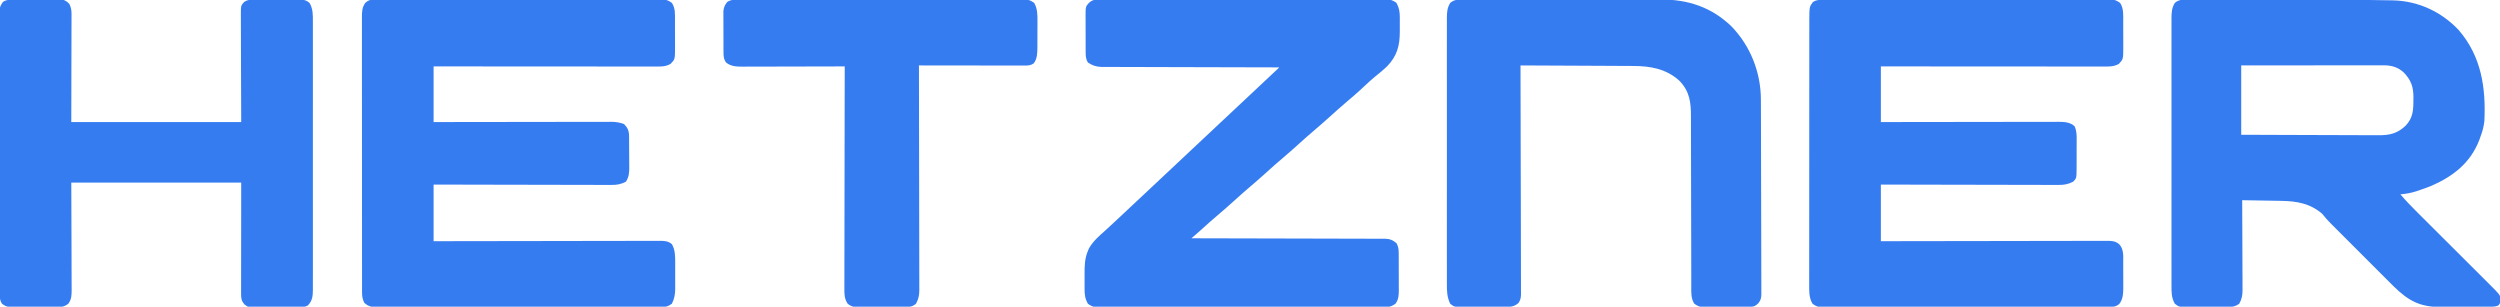 <svg xmlns="http://www.w3.org/2000/svg" width="2560" height="314" viewBox="0 0 2560 314" fill="none"><g clip-path="url(#clip0_133_43)"><path d="M1866.12 -0.132C1867.18 -0.135 1868.25 -0.139 1869.35 -0.143C1871.11 -0.142 1871.11 -0.142 1872.91 -0.141C1874.15 -0.144 1875.4 -0.147 1876.68 -0.15C1880.14 -0.157 1883.6 -0.159 1887.06 -0.16C1890.79 -0.162 1894.52 -0.17 1898.25 -0.176C1906.41 -0.19 1914.57 -0.196 1922.73 -0.2C1927.82 -0.203 1932.91 -0.207 1938.01 -0.212C1952.1 -0.224 1966.19 -0.234 1980.29 -0.238C1981.19 -0.238 1982.09 -0.238 1983.02 -0.238C1984.38 -0.239 1984.38 -0.239 1985.76 -0.239C1987.6 -0.24 1989.43 -0.24 1991.26 -0.24C1992.17 -0.241 1993.08 -0.241 1994.02 -0.241C2008.75 -0.245 2023.49 -0.262 2038.23 -0.286C2053.35 -0.309 2068.47 -0.322 2083.6 -0.323C2092.09 -0.324 2100.58 -0.33 2109.08 -0.348C2116.31 -0.363 2123.54 -0.368 2130.77 -0.36C2134.46 -0.356 2138.15 -0.357 2141.84 -0.371C2145.84 -0.386 2149.84 -0.378 2153.84 -0.368C2155.01 -0.376 2156.18 -0.384 2157.39 -0.392C2158.46 -0.386 2159.53 -0.379 2160.63 -0.372C2161.55 -0.373 2162.48 -0.373 2163.43 -0.374C2166.55 0.08 2168.44 1.185 2171 3C2174.82 8.54 2174.16 16.039 2174.17 22.492C2174.17 23.397 2174.17 24.302 2174.18 25.234C2174.18 27.142 2174.19 29.049 2174.19 30.957C2174.19 33.858 2174.21 36.759 2174.22 39.66C2174.23 41.521 2174.23 43.381 2174.23 45.242C2174.24 46.101 2174.24 46.959 2174.25 47.844C2174.2 60.676 2174.2 60.676 2169.69 65.437C2164.27 68.59 2158.54 68.14 2152.44 68.12C2151.47 68.121 2150.5 68.122 2149.51 68.123C2146.26 68.124 2143.01 68.119 2139.77 68.113C2137.44 68.113 2135.12 68.113 2132.79 68.114C2126.47 68.114 2120.16 68.108 2113.84 68.101C2107.91 68.096 2101.97 68.095 2096.04 68.094C2084.29 68.091 2072.54 68.085 2060.79 68.075C2049.38 68.066 2037.97 68.059 2026.56 68.055C2025.85 68.055 2025.15 68.054 2024.42 68.054C2020.89 68.053 2017.36 68.051 2013.83 68.05C1984.56 68.04 1955.28 68.021 1926 68C1926 86.81 1926 105.62 1926 125C1931.65 124.989 1937.31 124.979 1943.13 124.968C1961.79 124.935 1980.46 124.913 1999.12 124.896C2010.44 124.886 2021.76 124.872 2033.07 124.849C2042.94 124.829 2052.8 124.816 2062.67 124.812C2067.89 124.809 2073.11 124.803 2078.34 124.788C2083.26 124.775 2088.17 124.771 2093.09 124.774C2094.89 124.773 2096.7 124.769 2098.5 124.761C2100.97 124.751 2103.43 124.754 2105.9 124.759C2106.61 124.753 2107.32 124.748 2108.05 124.742C2114.03 124.777 2120.07 125.091 2124.47 129.443C2126.58 134.349 2126.56 138.622 2126.5 143.91C2126.5 144.955 2126.5 146 2126.5 147.077C2126.5 149.28 2126.49 151.483 2126.47 153.686C2126.44 157.055 2126.45 160.422 2126.46 163.791C2126.45 165.935 2126.44 168.079 2126.43 170.222C2126.44 171.228 2126.44 172.233 2126.44 173.269C2126.32 182.502 2126.32 182.502 2123 186C2117.89 188.63 2113.71 189.431 2107.94 189.361C2107.16 189.363 2106.38 189.366 2105.58 189.368C2102.97 189.373 2100.37 189.357 2097.76 189.34C2095.89 189.34 2094.02 189.34 2092.15 189.342C2087.07 189.343 2082 189.325 2076.92 189.304C2071.62 189.285 2066.31 189.283 2061 189.28C2050.96 189.271 2040.92 189.246 2030.87 189.216C2019.44 189.182 2008 189.166 1996.56 189.151C1973.04 189.119 1949.52 189.064 1926 189C1926 208.14 1926 227.28 1926 247C1933.21 246.984 1940.43 246.968 1947.86 246.952C1970.94 246.904 1994.01 246.871 2017.09 246.847C2020.67 246.843 2024.25 246.839 2027.84 246.835C2028.91 246.834 2028.91 246.834 2030 246.833C2041.55 246.82 2053.11 246.796 2064.67 246.768C2076.52 246.74 2088.38 246.724 2100.23 246.718C2106.89 246.714 2113.55 246.704 2120.21 246.683C2126.47 246.662 2132.74 246.656 2139 246.66C2141.31 246.66 2143.61 246.654 2145.91 246.642C2149.05 246.627 2152.19 246.631 2155.33 246.639C2156.24 246.63 2157.16 246.622 2158.1 246.613C2162.91 246.647 2166.08 246.893 2170 250C2174.99 255.171 2174.16 262.535 2174.17 269.273C2174.17 270.156 2174.17 271.038 2174.18 271.948C2174.18 273.809 2174.19 275.669 2174.19 277.53C2174.19 280.359 2174.21 283.187 2174.22 286.015C2174.23 287.831 2174.23 289.646 2174.23 291.461C2174.24 292.297 2174.24 293.134 2174.25 293.996C2174.23 300.16 2174.05 306.496 2170 311.437C2166.81 313.926 2164.99 314.126 2161 314.131C2159.94 314.135 2158.88 314.139 2157.78 314.143C2156.02 314.142 2156.02 314.142 2154.21 314.14C2152.35 314.145 2152.35 314.145 2150.45 314.149C2146.98 314.156 2143.52 314.159 2140.06 314.16C2136.32 314.162 2132.59 314.169 2128.86 314.176C2120.7 314.19 2112.54 314.196 2104.37 314.2C2099.28 314.203 2094.18 314.207 2089.09 314.211C2074.99 314.224 2060.89 314.234 2046.79 314.237C2045.89 314.238 2044.99 314.238 2044.06 314.238C2043.15 314.238 2042.25 314.238 2041.32 314.239C2039.48 314.239 2037.65 314.24 2035.81 314.24C2034.9 314.24 2033.99 314.24 2033.06 314.241C2018.31 314.245 2003.57 314.262 1988.83 314.285C1973.7 314.309 1958.57 314.322 1943.44 314.323C1934.95 314.324 1926.45 314.329 1917.95 314.348C1910.72 314.363 1903.48 314.368 1896.25 314.36C1892.55 314.356 1888.86 314.357 1885.17 314.371C1881.17 314.386 1877.17 314.378 1873.17 314.367C1872 314.375 1870.83 314.383 1869.62 314.392C1868.55 314.385 1867.48 314.379 1866.37 314.372C1865.45 314.372 1864.53 314.373 1863.57 314.374C1860.39 313.912 1858.56 312.934 1856 311C1852.17 304.779 1852.58 297.001 1852.63 289.962C1852.62 288.776 1852.62 287.589 1852.61 286.367C1852.61 283.096 1852.61 279.826 1852.62 276.555C1852.63 273.019 1852.62 269.483 1852.62 265.948C1852.61 259.03 1852.61 252.112 1852.63 245.195C1852.64 237.134 1852.64 229.073 1852.64 221.012C1852.63 206.628 1852.64 192.243 1852.66 177.859C1852.68 163.909 1852.69 149.96 1852.68 136.01C1852.68 120.809 1852.68 105.607 1852.69 90.406C1852.69 88.784 1852.69 87.163 1852.69 85.541C1852.69 84.743 1852.69 83.945 1852.7 83.124C1852.7 77.508 1852.7 71.893 1852.7 66.277C1852.69 59.433 1852.7 52.588 1852.71 45.743C1852.72 42.252 1852.73 38.762 1852.72 35.271C1852.72 31.484 1852.73 27.698 1852.74 23.911C1852.74 22.812 1852.73 21.713 1852.73 20.581C1852.81 6.957 1852.81 6.957 1856.44 2.062C1859.59 -0.078 1862.44 -0.127 1866.12 -0.132Z" fill="#367CF1"></path><path d="M383.242 -0.377C384.843 -0.389 384.843 -0.389 386.476 -0.401C387.648 -0.394 388.819 -0.388 390.026 -0.381C391.272 -0.386 392.517 -0.39 393.8 -0.395C397.259 -0.405 400.718 -0.401 404.177 -0.392C407.906 -0.385 411.636 -0.396 415.365 -0.404C422.672 -0.417 429.979 -0.414 437.286 -0.406C443.224 -0.399 449.162 -0.398 455.1 -0.401C455.945 -0.402 456.789 -0.402 457.66 -0.403C459.375 -0.404 461.09 -0.405 462.806 -0.406C478.901 -0.414 494.996 -0.404 511.09 -0.388C524.905 -0.375 538.719 -0.377 552.533 -0.391C568.567 -0.407 584.602 -0.413 600.637 -0.404C602.347 -0.403 604.056 -0.402 605.766 -0.401C607.028 -0.401 607.028 -0.401 608.315 -0.4C614.246 -0.397 620.178 -0.402 626.109 -0.409C633.337 -0.417 640.565 -0.415 647.792 -0.399C651.481 -0.391 655.17 -0.388 658.858 -0.398C662.855 -0.408 666.85 -0.396 670.847 -0.381C672.601 -0.391 672.601 -0.391 674.391 -0.401C675.46 -0.393 676.53 -0.385 677.633 -0.377C679.016 -0.377 679.016 -0.377 680.428 -0.376C683.579 0.085 685.435 1.136 688 3C691.732 8.597 691.16 14.569 691.168 21.086C691.171 22.061 691.175 23.036 691.178 24.041C691.183 26.1 691.186 28.16 691.185 30.219C691.188 33.357 691.206 36.495 691.225 39.633C691.228 41.638 691.23 43.643 691.231 45.648C691.238 46.581 691.245 47.514 691.252 48.474C691.21 60.731 691.21 60.731 686.688 65.375C681.315 68.624 675.571 68.14 669.477 68.12C668.031 68.122 668.031 68.122 666.556 68.123C663.324 68.125 660.092 68.119 656.86 68.114C654.544 68.113 652.228 68.114 649.912 68.114C643.621 68.114 637.331 68.109 631.04 68.102C624.467 68.095 617.894 68.095 611.321 68.094C600.287 68.091 589.254 68.085 578.22 68.076C566.856 68.066 555.492 68.059 544.128 68.055C543.077 68.055 543.077 68.055 542.005 68.054C538.49 68.053 534.975 68.052 531.46 68.05C502.307 68.04 473.154 68.022 444 68C444 86.81 444 105.62 444 125C452.488 124.984 452.488 124.984 461.147 124.968C479.822 124.935 498.498 124.913 517.174 124.896C528.499 124.886 539.824 124.872 551.15 124.849C561.021 124.829 570.892 124.816 580.763 124.812C585.99 124.809 591.217 124.803 596.443 124.789C601.364 124.775 606.284 124.771 611.205 124.774C613.01 124.773 614.814 124.769 616.619 124.762C619.087 124.752 621.554 124.754 624.021 124.76C624.732 124.754 625.443 124.748 626.176 124.742C630.76 124.769 634.687 125.443 639 127C642.732 130.831 644.113 133.979 644.161 139.269C644.171 140.127 644.18 140.985 644.19 141.869C644.197 143.256 644.197 143.256 644.203 144.672C644.209 145.628 644.215 146.584 644.22 147.568C644.23 149.592 644.236 151.617 644.24 153.641C644.25 156.724 644.281 159.807 644.313 162.891C644.319 164.859 644.324 166.828 644.328 168.797C644.341 169.714 644.353 170.631 644.366 171.575C644.347 177.121 643.989 181.246 641 186C635.929 188.714 631.695 189.431 625.945 189.361C625.163 189.363 624.381 189.366 623.576 189.369C620.972 189.374 618.368 189.357 615.764 189.341C613.891 189.34 612.018 189.34 610.145 189.342C605.071 189.343 599.998 189.325 594.924 189.304C589.617 189.286 584.311 189.284 579.004 189.28C568.961 189.271 558.917 189.246 548.873 189.216C537.437 189.183 526 189.166 514.564 189.151C491.043 189.12 467.521 189.065 444 189C444 208.14 444 227.28 444 247C451.214 246.984 458.428 246.969 465.86 246.952C488.936 246.904 512.011 246.871 535.086 246.847C538.67 246.843 542.254 246.839 545.837 246.835C546.907 246.834 546.907 246.834 547.999 246.833C559.555 246.82 571.11 246.796 582.666 246.769C594.521 246.741 606.376 246.724 618.231 246.718C624.89 246.714 631.55 246.705 638.21 246.683C644.475 246.663 650.74 246.656 657.005 246.661C659.307 246.66 661.609 246.654 663.911 246.643C667.05 246.628 670.187 246.631 673.325 246.639C674.241 246.631 675.156 246.622 676.099 246.613C680.883 246.647 684.13 246.857 688 250C691.437 255.784 691.443 262.686 691.399 269.223C691.401 270.168 691.404 271.113 691.407 272.086C691.409 274.07 691.404 276.054 691.391 278.038C691.375 281.058 691.391 284.076 691.41 287.096C691.408 289.034 691.404 290.972 691.399 292.91C691.405 293.803 691.411 294.696 691.417 295.616C691.353 301.396 690.614 305.799 688 311C684.499 313.611 681.986 314.376 677.654 314.38C676.589 314.389 675.524 314.397 674.426 314.406C672.68 314.397 672.68 314.397 670.898 314.388C669.036 314.396 669.036 314.396 667.136 314.404C663.693 314.416 660.25 314.414 656.807 314.407C653.092 314.402 649.378 314.415 645.663 314.425C638.387 314.442 631.112 314.443 623.836 314.438C617.923 314.434 612.009 314.435 606.096 314.44C605.255 314.441 604.413 314.442 603.547 314.443C601.838 314.444 600.129 314.446 598.419 314.447C582.389 314.461 566.359 314.456 550.328 314.444C535.66 314.434 520.992 314.447 506.323 314.471C491.265 314.496 476.206 314.505 461.147 314.498C452.692 314.495 444.237 314.497 435.781 314.515C428.583 314.529 421.386 314.53 414.188 314.513C410.515 314.504 406.843 314.502 403.17 314.517C399.19 314.534 395.21 314.519 391.229 314.501C390.067 314.511 388.905 314.521 387.708 314.53C381.569 314.474 377.522 314.37 373 310C371.284 306.487 370.749 303.669 370.746 299.779C370.74 298.742 370.734 297.704 370.728 296.635C370.732 295.502 370.735 294.369 370.739 293.202C370.736 291.993 370.732 290.784 370.728 289.539C370.719 286.187 370.72 282.835 370.724 279.483C370.726 275.867 370.717 272.25 370.71 268.634C370.697 261.551 370.695 254.467 370.698 247.384C370.7 241.627 370.698 235.87 370.694 230.113C370.693 229.294 370.692 228.475 370.692 227.631C370.69 225.967 370.689 224.303 370.688 222.64C370.677 207.033 370.679 191.426 370.685 175.819C370.691 161.538 370.679 147.258 370.66 132.978C370.641 118.317 370.633 103.656 370.636 88.995C370.638 80.763 370.636 72.531 370.622 64.3C370.61 57.292 370.608 50.285 370.621 43.277C370.626 39.702 370.628 36.127 370.616 32.551C370.603 28.676 370.613 24.801 370.626 20.925C370.618 19.794 370.611 18.664 370.604 17.498C370.642 11.968 370.693 7.678 374 3C377.087 0.176 379.091 -0.375 383.242 -0.377Z" fill="#367CF1"></path><path d="M2239.91 -0.367C2240.7 -0.371 2241.49 -0.374 2242.31 -0.377C2244.95 -0.385 2247.6 -0.37 2250.25 -0.356C2252.15 -0.357 2254.05 -0.359 2255.95 -0.363C2261.13 -0.368 2266.3 -0.354 2271.47 -0.337C2276.91 -0.322 2282.35 -0.323 2287.78 -0.322C2296.95 -0.319 2306.11 -0.304 2315.27 -0.281C2326.93 -0.253 2338.6 -0.242 2350.26 -0.238C2360.37 -0.233 2370.48 -0.221 2380.59 -0.207C2383.8 -0.203 2387 -0.2 2390.21 -0.197C2409.31 -0.178 2428.41 -0.154 2447.51 0.325C2449.29 0.358 2449.29 0.358 2451.1 0.391C2476.73 1.185 2500.05 12.136 2517.62 30.688C2540.82 57.534 2545.66 89.605 2544 124C2543.4 129.634 2542.01 134.692 2540 140C2539.58 141.187 2539.15 142.374 2538.71 143.598C2529.67 166.744 2512.38 180.283 2490.07 190.147C2485.84 191.891 2481.52 193.4 2477.19 194.875C2476.32 195.174 2475.44 195.472 2474.55 195.78C2469 197.59 2463.82 198.541 2458 199C2463.07 204.966 2468.43 210.559 2473.98 216.075C2474.85 216.944 2475.72 217.813 2476.62 218.709C2478.49 220.584 2480.37 222.458 2482.25 224.33C2485.23 227.295 2488.21 230.264 2491.18 233.234C2497.49 239.534 2503.81 245.83 2510.12 252.125C2516.95 258.931 2523.78 265.737 2530.6 272.548C2533.55 275.496 2536.51 278.441 2539.47 281.384C2541.74 283.649 2544.01 285.917 2546.28 288.184C2547.09 288.992 2547.91 289.799 2548.74 290.631C2559.63 301.521 2559.63 301.521 2560.56 305.266C2560.22 310.778 2560.22 310.778 2558 313C2554.55 314.235 2551.13 314.14 2547.49 314.161C2546.85 314.166 2546.2 314.171 2545.54 314.176C2543.41 314.191 2541.28 314.198 2539.16 314.203C2538.42 314.206 2537.69 314.209 2536.94 314.212C2533.06 314.227 2529.18 314.236 2525.3 314.24C2521.33 314.246 2517.35 314.27 2513.38 314.298C2510.29 314.317 2507.21 314.322 2504.13 314.324C2502.67 314.327 2501.2 314.335 2499.74 314.348C2478.29 314.528 2466.28 308.08 2451.32 293.407C2446.92 289.068 2442.56 284.698 2438.19 280.328C2436.58 278.716 2434.97 277.104 2433.36 275.493C2429.99 272.132 2426.63 268.77 2423.28 265.407C2418.98 261.101 2414.67 256.799 2410.36 252.498C2407.04 249.179 2403.72 245.856 2400.4 242.533C2398.81 240.946 2397.22 239.359 2395.64 237.773C2393.42 235.56 2391.21 233.343 2389 231.126C2388.34 230.476 2387.69 229.825 2387.02 229.155C2383.79 225.908 2380.82 222.615 2378 219C2365.61 208.231 2351.72 205.923 2335.94 205.684C2334.22 205.652 2334.22 205.652 2332.47 205.621C2328.84 205.556 2325.2 205.496 2321.56 205.438C2319.09 205.394 2316.62 205.351 2314.14 205.307C2308.09 205.2 2302.05 205.098 2296 205C2296.01 206.837 2296.01 206.837 2296.02 208.711C2296.08 220.261 2296.13 231.811 2296.16 243.361C2296.17 249.299 2296.19 255.237 2296.23 261.175C2296.26 266.906 2296.28 272.638 2296.28 278.37C2296.29 280.555 2296.3 282.74 2296.32 284.926C2296.34 287.99 2296.34 291.053 2296.34 294.117C2296.35 295.018 2296.36 295.919 2296.37 296.846C2296.35 302.323 2295.63 306.161 2293 311C2287.72 315.165 2281.23 314.433 2274.81 314.398C2273.64 314.401 2272.46 314.404 2271.25 314.407C2268.77 314.409 2266.29 314.404 2263.81 314.391C2260.01 314.375 2256.22 314.391 2252.43 314.41C2250.02 314.408 2247.6 314.404 2245.19 314.398C2243.49 314.408 2243.49 314.408 2241.76 314.417C2231.21 314.323 2231.21 314.323 2227 311C2223.48 304.786 2223.58 299.07 2223.62 292.044C2223.61 290.842 2223.61 289.641 2223.6 288.403C2223.59 285.08 2223.6 281.757 2223.61 278.435C2223.61 274.846 2223.6 271.258 2223.6 267.67C2223.58 260.645 2223.59 253.62 2223.59 246.596C2223.6 240.886 2223.6 235.177 2223.6 229.467C2223.6 228.247 2223.6 228.247 2223.6 227.003C2223.6 225.352 2223.59 223.7 2223.59 222.048C2223.59 206.565 2223.6 191.082 2223.61 175.599C2223.62 162.318 2223.62 149.036 2223.61 135.754C2223.59 120.326 2223.59 104.898 2223.6 89.47C2223.6 87.824 2223.6 86.179 2223.6 84.533C2223.6 83.724 2223.6 82.914 2223.6 82.08C2223.6 76.378 2223.6 70.676 2223.59 64.974C2223.58 58.024 2223.58 51.074 2223.6 44.124C2223.61 40.579 2223.61 37.034 2223.6 33.489C2223.59 29.644 2223.6 25.8 2223.62 21.956C2223.61 20.837 2223.61 19.719 2223.6 18.566C2223.64 12.642 2223.88 8.122 2227 3C2230.93 -0.432 2234.91 -0.422 2239.91 -0.367ZM2295 67C2295 90.43 2295 113.86 2295 138C2321.97 138.117 2321.97 138.117 2348.95 138.195C2359.95 138.219 2370.95 138.247 2381.95 138.302C2389.96 138.342 2397.98 138.367 2405.99 138.376C2410.23 138.382 2414.47 138.394 2418.71 138.423C2422.71 138.45 2426.71 138.458 2430.7 138.452C2432.16 138.454 2433.63 138.461 2435.09 138.477C2446.82 138.594 2454.63 136.867 2463.28 128.789C2470.8 120.979 2471.35 112.926 2471.31 102.625C2471.33 101.635 2471.34 100.645 2471.36 99.625C2471.37 88.811 2468.91 82.033 2461.41 74.172C2455.28 68.657 2448.83 66.873 2440.75 66.88C2439.46 66.878 2438.18 66.877 2436.86 66.876C2435.43 66.879 2434.01 66.883 2432.59 66.886C2431.09 66.887 2429.6 66.887 2428.1 66.886C2424.03 66.886 2419.97 66.892 2415.9 66.899C2411.65 66.905 2407.4 66.906 2403.15 66.907C2395.11 66.91 2387.06 66.918 2379.01 66.928C2368.14 66.941 2357.27 66.947 2346.39 66.953C2329.26 66.962 2312.13 66.982 2295 67Z" fill="#367CF1"></path><path d="M1124.26 -0.377C1125.33 -0.385 1126.4 -0.393 1127.5 -0.401C1129.26 -0.391 1129.26 -0.391 1131.06 -0.381C1132.94 -0.388 1132.94 -0.388 1134.85 -0.395C1138.32 -0.408 1141.79 -0.401 1145.26 -0.392C1149 -0.385 1152.74 -0.396 1156.49 -0.404C1163.82 -0.417 1171.15 -0.414 1178.48 -0.406C1184.44 -0.399 1190.39 -0.398 1196.35 -0.401C1197.2 -0.402 1198.05 -0.402 1198.92 -0.403C1200.64 -0.404 1202.36 -0.405 1204.08 -0.406C1220.23 -0.414 1236.38 -0.404 1252.53 -0.388C1266.39 -0.375 1280.25 -0.377 1294.1 -0.391C1310.19 -0.407 1326.28 -0.413 1342.37 -0.404C1344.08 -0.403 1345.8 -0.402 1347.51 -0.401C1348.36 -0.401 1349.2 -0.4 1350.07 -0.4C1356.02 -0.397 1361.97 -0.402 1367.92 -0.409C1375.17 -0.417 1382.43 -0.415 1389.68 -0.399C1393.38 -0.391 1397.08 -0.388 1400.78 -0.398C1404.79 -0.408 1408.8 -0.396 1412.81 -0.381C1413.98 -0.388 1415.15 -0.394 1416.36 -0.401C1417.97 -0.389 1417.97 -0.389 1419.62 -0.377C1421 -0.377 1421 -0.377 1422.42 -0.376C1425.58 0.085 1427.44 1.114 1430 3C1432.78 7.963 1433.45 12.395 1433.4 17.988C1433.4 18.732 1433.4 19.475 1433.41 20.241C1433.41 21.805 1433.4 23.369 1433.39 24.933C1433.37 27.296 1433.39 29.658 1433.41 32.022C1433.43 46.739 1430.7 57.228 1420.31 68C1416.41 71.756 1412.22 75.119 1408 78.508C1404.67 81.277 1401.48 84.171 1398.31 87.125C1397.48 87.904 1397.48 87.904 1396.62 88.698C1395.55 89.695 1394.48 90.692 1393.42 91.689C1389.31 95.491 1385.05 99.109 1380.79 102.738C1374.24 108.323 1367.78 113.966 1361.43 119.777C1356.96 123.861 1352.39 127.819 1347.78 131.746C1341.24 137.328 1334.78 142.968 1328.43 148.777C1323.96 152.861 1319.39 156.819 1314.78 160.746C1308.24 166.328 1301.78 171.968 1295.43 177.777C1290.96 181.861 1286.39 185.819 1281.78 189.746C1275.24 195.328 1268.78 200.968 1262.43 206.777C1257.96 210.861 1253.39 214.819 1248.78 218.746C1242.29 224.283 1235.87 229.864 1229.6 235.649C1227.53 237.516 1225.45 239.34 1223.34 241.147C1222.71 241.683 1222.08 242.218 1221.44 242.77C1220.96 243.176 1220.49 243.582 1220 244C1221.57 244.002 1221.57 244.002 1223.17 244.005C1248.61 244.041 1274.05 244.101 1299.48 244.184C1311.79 244.224 1324.09 244.256 1336.39 244.271C1347.11 244.284 1357.83 244.311 1368.55 244.355C1374.23 244.377 1379.91 244.393 1385.59 244.392C1390.93 244.391 1396.27 244.409 1401.62 244.441C1403.58 244.45 1405.54 244.452 1407.5 244.446C1410.18 244.439 1412.86 244.457 1415.53 244.481C1416.31 244.473 1417.09 244.466 1417.89 244.458C1423.05 244.54 1426.03 245.709 1430 249C1431.9 252.402 1432.25 255.295 1432.27 259.154C1432.28 260.155 1432.29 261.157 1432.3 262.188C1432.3 263.795 1432.3 263.795 1432.3 265.434C1432.3 266.544 1432.31 267.655 1432.31 268.799C1432.32 271.145 1432.32 273.491 1432.32 275.837C1432.31 279.421 1432.34 283.004 1432.36 286.588C1432.36 288.87 1432.36 291.152 1432.36 293.434C1432.37 294.503 1432.38 295.572 1432.39 296.673C1432.36 302.125 1432.32 306.427 1429 311C1425.44 313.549 1422.99 314.375 1418.64 314.378C1417.57 314.385 1416.5 314.393 1415.39 314.401C1414.23 314.395 1413.06 314.388 1411.85 314.381C1409.98 314.388 1409.98 314.388 1408.08 314.395C1404.62 314.405 1401.16 314.402 1397.71 314.392C1393.98 314.385 1390.25 314.396 1386.52 314.404C1379.22 314.418 1371.91 314.415 1364.61 314.406C1358.67 314.399 1352.74 314.398 1346.8 314.402C1345.54 314.402 1345.54 314.402 1344.25 314.403C1342.53 314.404 1340.82 314.405 1339.1 314.406C1323.01 314.414 1306.92 314.405 1290.84 314.388C1277.03 314.375 1263.22 314.377 1249.41 314.391C1233.38 314.407 1217.35 314.414 1201.32 314.404C1199.61 314.403 1197.9 314.402 1196.19 314.402C1195.35 314.401 1194.51 314.401 1193.65 314.4C1187.72 314.398 1181.79 314.402 1175.86 314.409C1168.64 314.417 1161.41 314.415 1154.19 314.399C1150.5 314.391 1146.81 314.388 1143.13 314.398C1139.13 314.409 1135.14 314.396 1131.15 314.381C1129.98 314.388 1128.81 314.394 1127.6 314.401C1126.54 314.394 1125.47 314.386 1124.36 314.378C1123.44 314.377 1122.52 314.377 1121.57 314.376C1118.42 313.915 1116.56 312.881 1114 311C1111.06 305.806 1110.55 301.462 1110.6 295.574C1110.6 294.787 1110.6 293.999 1110.59 293.188C1110.59 291.529 1110.6 289.871 1110.61 288.213C1110.62 285.705 1110.61 283.198 1110.59 280.69C1110.58 272.388 1110.69 264.766 1114 257C1114.38 256.095 1114.76 255.19 1115.15 254.258C1119.27 247.085 1125.04 242.002 1131.18 236.614C1134.28 233.865 1137.29 231.023 1140.31 228.188C1141.58 227.003 1142.85 225.818 1144.12 224.633C1150.08 219.058 1156.03 213.475 1161.98 207.891C1165.32 204.76 1168.66 201.63 1172 198.5C1173.33 197.25 1174.67 196 1176 194.75C1184 187.25 1184 187.25 1186 185.375C1187.33 184.125 1188.67 182.874 1190 181.623C1193.32 178.51 1196.64 175.397 1199.96 172.285C1206.82 165.865 1213.66 159.438 1220.5 153C1227.99 145.942 1235.5 138.898 1243.02 131.859C1246.34 128.74 1249.67 125.62 1253 122.5C1254.33 121.25 1255.67 120 1257 118.75C1257.66 118.131 1258.32 117.513 1259 116.875C1265 111.25 1265 111.25 1267 109.375C1268.33 108.125 1269.67 106.874 1271 105.623C1274.32 102.51 1277.64 99.397 1280.96 96.285C1287.98 89.707 1295 83.122 1302 76.528C1302.78 75.799 1303.55 75.069 1304.35 74.318C1306.23 72.546 1308.12 70.773 1310 69C1309.04 68.999 1308.08 68.997 1307.09 68.996C1283.68 68.959 1260.28 68.9 1236.88 68.816C1225.56 68.776 1214.24 68.744 1202.93 68.729C1193.06 68.716 1183.2 68.689 1173.33 68.645C1168.11 68.623 1162.89 68.607 1157.66 68.608C1152.74 68.609 1147.83 68.591 1142.91 68.559C1141.11 68.55 1139.3 68.549 1137.5 68.554C1135.03 68.561 1132.57 68.543 1130.1 68.519C1129.39 68.527 1128.68 68.535 1127.95 68.543C1122.62 68.452 1118.37 66.972 1114 64C1111.96 60.657 1111.75 57.7 1111.72 53.83C1111.72 52.826 1111.71 51.821 1111.7 50.786C1111.7 49.175 1111.7 49.175 1111.7 47.531C1111.69 46.418 1111.69 45.305 1111.69 44.158C1111.68 41.808 1111.68 39.458 1111.68 37.108C1111.69 33.513 1111.66 29.919 1111.64 26.324C1111.64 24.039 1111.64 21.754 1111.64 19.469C1111.63 18.395 1111.62 17.321 1111.61 16.214C1111.67 6.803 1111.67 6.803 1115 3C1118.12 0.197 1120.09 -0.375 1124.26 -0.377Z" fill="#367CF1"></path><path d="M12.791 -0.29C13.956 -0.303 15.12 -0.316 16.32 -0.329C17.575 -0.331 18.829 -0.334 20.121 -0.336C21.413 -0.343 22.705 -0.349 24.037 -0.356C26.769 -0.368 29.502 -0.372 32.235 -0.371C35.73 -0.37 39.224 -0.398 42.719 -0.432C46.061 -0.46 49.404 -0.458 52.746 -0.461C54.624 -0.482 54.624 -0.482 56.541 -0.504C57.709 -0.498 58.877 -0.492 60.08 -0.486C61.105 -0.489 62.13 -0.491 63.186 -0.494C66.816 0.144 68.423 1.392 71 4C72.666 7.448 73.249 10.193 73.241 14.005C73.243 14.986 73.246 15.967 73.249 16.978C73.238 18.581 73.238 18.581 73.227 20.216C73.227 21.367 73.228 22.517 73.228 23.702C73.226 27.423 73.211 31.143 73.195 34.863C73.192 37.162 73.19 39.46 73.189 41.758C73.179 50.276 73.151 58.794 73.125 67.313C73.084 86.35 73.043 105.386 73 125C130.42 125 187.84 125 247 125C246.881 86.391 246.881 86.391 246.73 47.783C246.716 40.315 246.716 40.315 246.714 36.819C246.709 34.377 246.699 31.936 246.683 29.494C246.661 25.796 246.658 22.098 246.66 18.4C246.649 17.312 246.638 16.225 246.627 15.104C246.666 5.689 246.666 5.689 250 2C253.14 -0.221 255.917 -0.257 259.699 -0.275C260.844 -0.284 261.989 -0.294 263.168 -0.303C265.017 -0.302 265.017 -0.302 266.902 -0.301C268.172 -0.305 269.442 -0.309 270.75 -0.314C273.436 -0.319 276.122 -0.321 278.807 -0.316C282.242 -0.31 285.676 -0.327 289.11 -0.35C292.395 -0.368 295.68 -0.364 298.965 -0.363C300.195 -0.372 301.426 -0.382 302.693 -0.391C303.841 -0.385 304.989 -0.379 306.172 -0.372C307.179 -0.373 308.186 -0.373 309.224 -0.374C312.631 0.085 314.339 0.807 317 3C320.522 9.233 320.423 14.957 320.381 22.001C320.386 23.207 320.39 24.414 320.395 25.657C320.405 28.993 320.402 32.329 320.392 35.665C320.385 39.267 320.396 42.87 320.404 46.473C320.418 53.525 320.415 60.577 320.406 67.63C320.399 73.361 320.398 79.093 320.402 84.824C320.402 85.64 320.402 86.456 320.403 87.297C320.404 88.955 320.405 90.613 320.406 92.271C320.414 107.811 320.405 123.352 320.388 138.893C320.375 152.227 320.377 165.561 320.391 178.894C320.407 194.381 320.414 209.868 320.404 225.356C320.403 227.007 320.402 228.658 320.402 230.31C320.401 231.122 320.401 231.935 320.4 232.772C320.398 238.497 320.402 244.222 320.409 249.947C320.417 256.923 320.415 263.899 320.399 270.876C320.391 274.435 320.388 277.994 320.398 281.553C320.409 285.411 320.396 289.269 320.381 293.126C320.388 294.252 320.394 295.377 320.401 296.537C320.352 303.052 319.979 307.985 315.174 312.849C312.385 314.326 310.377 314.394 307.225 314.42C306.064 314.436 304.902 314.452 303.705 314.468C301.829 314.469 301.829 314.469 299.914 314.469C297.98 314.48 297.98 314.48 296.006 314.492C293.277 314.505 290.549 314.507 287.82 314.501C284.334 314.495 280.849 314.526 277.364 314.566C274.026 314.598 270.689 314.594 267.352 314.594C266.105 314.61 264.858 314.627 263.573 314.644C253.919 314.567 253.919 314.567 250.228 311.65C247.23 308.084 246.875 305.625 246.88 301.122C246.878 299.617 246.878 299.617 246.876 298.081C246.879 296.977 246.883 295.873 246.887 294.736C246.886 293.556 246.886 292.376 246.886 291.16C246.887 287.332 246.895 283.504 246.902 279.676C246.904 277.316 246.905 274.956 246.905 272.596C246.911 263.835 246.925 255.074 246.938 246.313C246.958 226.739 246.979 207.166 247 187C189.58 187 132.16 187 73 187C73.119 225.564 73.119 225.564 73.27 264.128C73.284 271.591 73.284 271.591 73.286 275.086C73.291 277.524 73.302 279.962 73.317 282.4C73.339 286.096 73.342 289.791 73.341 293.487C73.352 294.571 73.362 295.655 73.373 296.771C73.351 302.198 73.306 306.446 70 311C66.42 313.851 63.704 314.378 59.188 314.388C58.043 314.398 56.898 314.407 55.719 314.417C54.492 314.411 53.264 314.405 52 314.399C50.732 314.401 49.463 314.404 48.156 314.407C45.476 314.409 42.797 314.405 40.117 314.391C36.691 314.374 33.265 314.384 29.838 314.402C26.559 314.415 23.28 314.406 20 314.399C18.159 314.408 18.159 314.408 16.281 314.417C15.137 314.407 13.992 314.398 12.813 314.388C11.808 314.386 10.804 314.384 9.77 314.381C6.474 313.928 4.638 313.013 2 311C0.04 307.891 -0.251 305.478 -0.254 301.837C-0.263 300.262 -0.263 300.262 -0.272 298.655C-0.268 297.503 -0.265 296.351 -0.261 295.164C-0.264 293.939 -0.268 292.714 -0.272 291.452C-0.281 288.05 -0.28 284.648 -0.276 281.246C-0.274 277.578 -0.283 273.91 -0.29 270.242C-0.303 263.055 -0.305 255.868 -0.302 248.682C-0.3 242.841 -0.302 237.001 -0.306 231.161C-0.307 230.33 -0.308 229.499 -0.308 228.644C-0.31 226.956 -0.311 225.269 -0.312 223.582C-0.323 207.752 -0.321 191.921 -0.315 176.091C-0.309 161.603 -0.321 147.116 -0.34 132.628C-0.359 117.758 -0.367 102.888 -0.364 88.018C-0.362 79.667 -0.364 71.316 -0.378 62.965C-0.39 55.856 -0.392 48.748 -0.379 41.639C-0.374 38.011 -0.372 34.383 -0.384 30.755C-0.397 26.824 -0.387 22.894 -0.374 18.964C-0.382 17.814 -0.389 16.664 -0.396 15.479C-0.386 13.9 -0.386 13.9 -0.375 12.289C-0.375 11.382 -0.375 10.475 -0.375 9.54C0.083 6.437 1.2 4.546 3 2C6.158 -0.239 8.985 -0.262 12.791 -0.29Z" fill="#367CF1"></path><path d="M1499.22 -0.388C1500.16 -0.393 1501.09 -0.399 1502.05 -0.404C1505.18 -0.419 1508.3 -0.411 1511.43 -0.404C1513.67 -0.41 1515.91 -0.417 1518.15 -0.425C1524.24 -0.443 1530.33 -0.442 1536.42 -0.436C1541.51 -0.433 1546.61 -0.439 1551.7 -0.445C1564.41 -0.46 1577.12 -0.456 1589.83 -0.444C1600.84 -0.434 1611.84 -0.447 1622.85 -0.471C1634.17 -0.496 1645.5 -0.505 1656.82 -0.499C1663.17 -0.495 1669.52 -0.498 1675.87 -0.515C1681.85 -0.53 1687.83 -0.526 1693.81 -0.508C1695.99 -0.504 1698.18 -0.507 1700.36 -0.517C1728.31 -0.642 1752.56 7.259 1773 27C1792.49 47.108 1803.14 74.161 1803.15 102.046C1803.16 102.922 1803.16 103.799 1803.17 104.702C1803.18 107.62 1803.19 110.539 1803.19 113.457C1803.2 115.557 1803.21 117.657 1803.22 119.757C1803.24 126.632 1803.26 133.507 1803.27 140.383C1803.28 142.752 1803.28 145.122 1803.29 147.492C1803.31 157.346 1803.33 167.199 1803.34 177.052C1803.36 191.166 1803.39 205.28 1803.45 219.393C1803.49 229.325 1803.51 239.256 1803.51 249.188C1803.51 255.118 1803.53 261.048 1803.56 266.978C1803.59 272.551 1803.6 278.124 1803.58 283.698C1803.58 285.743 1803.59 287.788 1803.61 289.834C1803.63 292.626 1803.62 295.416 1803.61 298.208C1803.62 299.018 1803.64 299.827 1803.65 300.662C1803.59 304.748 1803.2 307.255 1800.59 310.487C1797.05 313.925 1795.51 314.127 1790.71 314.161C1789.61 314.171 1788.5 314.18 1787.36 314.19C1785.56 314.196 1785.56 314.196 1783.73 314.203C1782.5 314.209 1781.27 314.214 1780.01 314.22C1777.4 314.23 1774.8 314.236 1772.2 314.24C1768.21 314.247 1764.23 314.281 1760.25 314.312C1757.72 314.319 1755.19 314.324 1752.67 314.328C1750.88 314.346 1750.88 314.346 1749.05 314.365C1747.94 314.362 1746.82 314.359 1745.68 314.356C1744.7 314.36 1743.72 314.364 1742.71 314.367C1739.5 313.932 1737.62 312.876 1735 311C1731.4 305.779 1731.85 298.933 1731.87 292.835C1731.87 291.627 1731.87 291.627 1731.86 290.393C1731.86 287.701 1731.86 285.009 1731.86 282.317C1731.85 280.384 1731.85 278.45 1731.85 276.516C1731.84 272.355 1731.83 268.194 1731.83 264.033C1731.83 257.447 1731.81 250.861 1731.79 244.275C1731.78 242.018 1731.78 239.761 1731.77 237.505C1731.77 236.374 1731.76 235.244 1731.76 234.08C1731.72 218.751 1731.69 203.423 1731.67 188.095C1731.67 177.749 1731.64 167.404 1731.6 157.059C1731.58 151.589 1731.57 146.119 1731.58 140.648C1731.58 135.499 1731.57 130.351 1731.54 125.202C1731.53 123.318 1731.53 121.434 1731.54 119.551C1731.59 105.241 1730.36 93.828 1720 83C1706.84 70.66 1690.1 67.546 1672.57 67.567C1670.68 67.552 1670.68 67.552 1668.75 67.537C1665.34 67.509 1661.94 67.5 1658.53 67.494C1654.95 67.484 1651.38 67.458 1647.8 67.434C1641.04 67.39 1634.29 67.362 1627.54 67.338C1619.84 67.311 1612.14 67.267 1604.44 67.222C1588.63 67.129 1572.81 67.058 1557 67C1557 68.232 1557.01 69.464 1557.01 70.734C1557.1 99.979 1557.16 129.223 1557.2 158.468C1557.21 162.067 1557.21 165.665 1557.22 169.264C1557.22 169.981 1557.22 170.697 1557.22 171.435C1557.24 183.039 1557.27 194.643 1557.31 206.247C1557.35 218.152 1557.37 230.057 1557.38 241.961C1557.38 248.649 1557.39 255.337 1557.42 262.024C1557.45 268.315 1557.46 274.607 1557.45 280.898C1557.45 283.21 1557.46 285.522 1557.48 287.834C1557.5 290.985 1557.49 294.136 1557.48 297.287C1557.5 298.666 1557.5 298.666 1557.52 300.073C1557.48 304.229 1557.36 306.424 1555.12 310.026C1551.18 313.697 1547.56 314.25 1542.29 314.274C1540.61 314.289 1540.61 314.289 1538.9 314.303C1537.09 314.302 1537.09 314.302 1535.25 314.301C1533.39 314.307 1533.39 314.307 1531.48 314.314C1528.18 314.321 1524.88 314.318 1521.58 314.312C1519.57 314.312 1517.55 314.322 1515.53 314.336C1511.65 314.36 1507.76 314.365 1503.88 314.363C1502.08 314.377 1502.08 314.377 1500.24 314.391C1489.01 314.329 1489.01 314.329 1485 311C1481.76 304.278 1481.57 298.343 1481.62 290.961C1481.61 289.763 1481.61 288.565 1481.6 287.33C1481.59 284.021 1481.6 280.712 1481.61 277.403C1481.61 273.827 1481.6 270.252 1481.6 266.677C1481.58 259.68 1481.59 252.683 1481.59 245.686C1481.6 239.998 1481.6 234.311 1481.6 228.624C1481.6 227.409 1481.6 227.409 1481.6 226.169C1481.6 224.523 1481.59 222.878 1481.59 221.232C1481.59 205.808 1481.6 190.385 1481.61 174.962C1481.62 161.732 1481.62 148.502 1481.61 135.271C1481.59 119.901 1481.59 104.53 1481.6 89.16C1481.6 87.52 1481.6 85.881 1481.6 84.242C1481.6 83.435 1481.6 82.629 1481.6 81.798C1481.6 76.118 1481.6 70.438 1481.59 64.758C1481.58 57.835 1481.58 50.913 1481.6 43.99C1481.61 40.459 1481.61 36.928 1481.6 33.398C1481.59 29.569 1481.6 25.74 1481.62 21.911C1481.61 20.24 1481.61 20.24 1481.6 18.535C1481.64 12.62 1481.89 8.114 1485 3C1489.21 -0.815 1493.84 -0.425 1499.22 -0.388Z" fill="#367CF1"></path><path d="M760.185 -0.501C761.435 -0.507 762.685 -0.512 763.974 -0.518C767.442 -0.533 770.909 -0.522 774.377 -0.508C778.119 -0.497 781.859 -0.509 785.601 -0.518C792.928 -0.532 800.256 -0.524 807.583 -0.509C816.115 -0.492 824.646 -0.496 833.177 -0.499C848.398 -0.505 863.619 -0.491 878.84 -0.466C893.614 -0.443 908.387 -0.435 923.16 -0.446C939.243 -0.457 955.326 -0.459 971.409 -0.445C973.124 -0.443 974.838 -0.442 976.553 -0.44C977.397 -0.44 978.24 -0.439 979.109 -0.438C985.058 -0.433 991.006 -0.435 996.955 -0.439C1004.2 -0.444 1011.45 -0.438 1018.7 -0.418C1022.4 -0.409 1026.1 -0.404 1029.79 -0.411C1033.8 -0.42 1037.81 -0.405 1041.82 -0.388C1043.57 -0.397 1043.57 -0.397 1045.37 -0.406C1046.98 -0.393 1046.98 -0.393 1048.62 -0.38C1049.55 -0.379 1050.47 -0.378 1051.42 -0.377C1054.55 0.08 1056.44 1.175 1059 3C1062.45 8.8 1062.43 15.705 1062.36 22.258C1062.36 23.205 1062.36 24.152 1062.37 25.128C1062.36 27.117 1062.35 29.105 1062.34 31.093C1062.31 34.124 1062.32 37.153 1062.32 40.184C1062.32 42.125 1062.31 44.066 1062.3 46.008C1062.3 46.906 1062.3 47.804 1062.3 48.729C1062.24 54.389 1062.14 60.203 1058.56 64.875C1055.59 67.013 1052.87 67.124 1049.35 67.12C1047.92 67.122 1047.92 67.122 1046.46 67.124C1045.41 67.121 1044.36 67.117 1043.29 67.114C1042.18 67.114 1041.08 67.114 1039.95 67.114C1036.29 67.113 1032.64 67.106 1028.99 67.098C1026.46 67.096 1023.93 67.094 1021.4 67.093C1015.42 67.09 1009.44 67.082 1003.46 67.072C996.646 67.061 989.836 67.055 983.026 67.05C969.017 67.04 955.009 67.022 941 67C941.003 68.215 941.006 69.43 941.009 70.682C941.074 99.528 941.123 128.374 941.153 157.22C941.157 160.771 941.161 164.322 941.165 167.873C941.166 168.58 941.167 169.287 941.167 170.015C941.181 181.459 941.204 192.904 941.232 204.348C941.26 216.092 941.276 227.836 941.283 239.581C941.286 246.177 941.296 252.773 941.317 259.369C941.338 265.576 941.344 271.784 941.34 277.991C941.34 280.27 941.346 282.549 941.358 284.828C941.373 287.939 941.369 291.05 941.361 294.161C941.37 295.063 941.379 295.964 941.388 296.893C941.349 302.35 940.606 306.173 938 311C934.417 313.964 931.58 314.378 927.004 314.388C925.819 314.398 924.635 314.407 923.414 314.417C922.143 314.411 920.872 314.405 919.563 314.398C918.25 314.401 916.937 314.404 915.585 314.407C912.811 314.412 910.037 314.405 907.263 314.391C903.715 314.374 900.169 314.384 896.621 314.402C893.227 314.415 889.832 314.406 886.438 314.398C885.167 314.405 883.896 314.411 882.586 314.417C881.402 314.407 880.217 314.398 878.996 314.388C877.957 314.386 876.917 314.383 875.846 314.381C872.438 313.925 870.686 313.149 868 311C864.613 305.762 864.581 301.303 864.64 295.281C864.637 294.308 864.634 293.335 864.632 292.333C864.627 289.076 864.643 285.82 864.66 282.563C864.661 280.227 864.66 277.891 864.658 275.556C864.658 269.215 864.675 262.875 864.696 256.535C864.713 250.579 864.716 244.624 864.719 238.669C864.726 226.876 864.746 215.083 864.774 203.29C864.802 191.836 864.823 180.382 864.835 168.928C864.836 168.221 864.837 167.515 864.838 166.787C864.842 163.244 864.846 159.7 864.849 156.157C864.88 126.771 864.933 97.385 865 68C864.43 68.002 863.859 68.004 863.271 68.006C849.365 68.05 835.46 68.083 821.554 68.104C814.829 68.114 808.105 68.128 801.38 68.151C794.89 68.173 788.399 68.185 781.909 68.19C779.433 68.194 776.958 68.201 774.482 68.212C771.014 68.226 767.545 68.228 764.076 68.227C763.054 68.234 762.032 68.242 760.979 68.249C754.642 68.231 748.795 68.206 743.625 64.125C740.977 60.663 740.874 57.395 740.855 53.127C740.849 52.163 740.842 51.198 740.836 50.204C740.835 49.169 740.833 48.133 740.832 47.066C740.829 45.996 740.826 44.926 740.822 43.824C740.817 41.562 740.815 39.3 740.815 37.038C740.813 33.579 740.795 30.121 740.776 26.662C740.773 24.464 740.771 22.265 740.77 20.067C740.763 19.033 740.755 18 740.748 16.935C740.751 15.967 740.754 14.999 740.757 14.002C740.756 13.155 740.755 12.308 740.753 11.435C741.157 7.461 742.213 4.918 744.82 1.879C749.763 -1.041 754.544 -0.547 760.185 -0.501Z" fill="#367CF1"></path></g><defs><clipPath id="clip0_133_43"><rect width="2560" height="314" fill="white"></rect></clipPath></defs></svg>